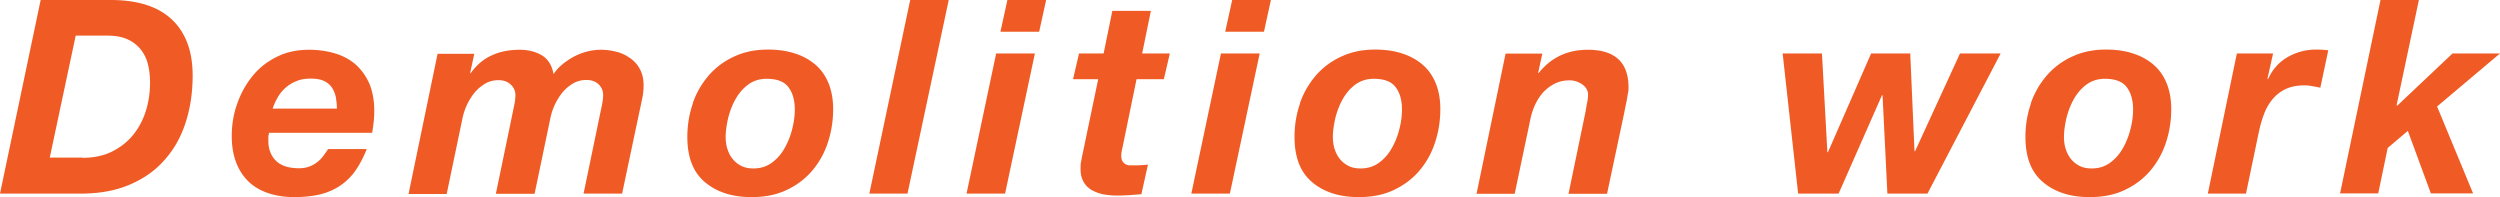 <svg data-name="レイヤー 2" xmlns="http://www.w3.org/2000/svg" width="129.12" height="10.18"><path d="M5.71 0c1.41 0 2.47.34 3.18 1.02S9.95 2.66 9.95 3.9c0 .87-.12 1.68-.36 2.42-.24.75-.6 1.39-1.09 1.94-.48.55-1.08.97-1.81 1.28-.72.31-1.57.46-2.53.46H0L2.1 0h3.61zM4.27 8.15c.56 0 1.06-.1 1.49-.31.43-.21.8-.49 1.09-.84.29-.35.52-.77.67-1.23.15-.47.23-.97.23-1.5 0-.36-.04-.69-.12-.99a1.96 1.96 0 00-.39-.76c-.18-.21-.4-.38-.68-.5s-.61-.18-1-.18H3.91l-1.34 6.3h1.69zm9.59-1.16v.29c0 .42.13.76.39 1.02s.66.39 1.2.39c.2 0 .37-.03.53-.09a1.568 1.568 0 00.72-.55c.09-.12.17-.24.25-.35h1.99c-.16.41-.35.77-.56 1.08-.21.31-.47.57-.77.78-.3.21-.65.37-1.04.47-.4.1-.86.15-1.38.15-.49 0-.93-.07-1.32-.2-.4-.13-.74-.33-1.02-.59-.28-.27-.5-.6-.65-.99-.15-.39-.23-.85-.23-1.37 0-.58.09-1.14.28-1.67.19-.54.45-1.01.79-1.43.34-.42.76-.75 1.25-.99.49-.25 1.05-.37 1.67-.37.5 0 .96.07 1.38.2.42.13.77.33 1.06.59.29.27.52.6.69.99.16.4.24.86.24 1.38 0 .35-.04.73-.11 1.13h-5.33s-.01.09-.01.13zm3.49-1.94c-.03-.18-.1-.35-.19-.5a.968.968 0 00-.41-.36c-.18-.09-.41-.13-.7-.13s-.53.04-.74.13a1.909 1.909 0 00-.96.83c-.11.19-.2.38-.27.59h3.32c0-.19-.02-.37-.05-.55zm7.15-2.29l-.22 1.02h.03c.3-.42.66-.73 1.09-.92.43-.2.91-.29 1.44-.29.45 0 .83.1 1.15.29.32.2.52.52.6.97.12-.19.28-.36.46-.51.19-.15.39-.29.6-.4s.44-.2.68-.26c.24-.06.47-.09.71-.09.28 0 .55.04.82.11.27.07.5.19.71.34.21.15.37.34.49.57.12.23.18.5.18.81 0 .22-.02.45-.07.68-.05.23-.09.45-.14.66l-.9 4.26h-1.99l.95-4.58c.04-.19.06-.36.06-.52 0-.21-.08-.4-.24-.55-.16-.15-.37-.22-.62-.22s-.5.06-.71.19-.39.28-.55.48a3.121 3.121 0 00-.61 1.33l-.81 3.88h-2l.95-4.58c.04-.19.06-.36.06-.52 0-.21-.08-.4-.25-.55-.16-.15-.37-.22-.62-.22s-.5.06-.71.19c-.21.13-.39.28-.55.48a3.121 3.121 0 00-.61 1.33l-.81 3.88H21.1l1.5-7.24h1.9zm11.28 2.57c.19-.55.47-1.02.83-1.44.36-.41.8-.74 1.31-.97.51-.24 1.09-.36 1.74-.36.49 0 .95.06 1.36.19.42.13.77.32 1.07.57.3.25.53.57.69.95.16.38.25.84.25 1.36 0 .63-.1 1.23-.29 1.78a4.23 4.23 0 01-.83 1.45c-.36.41-.8.73-1.32.97s-1.11.35-1.77.35c-1.01 0-1.81-.26-2.42-.78s-.9-1.29-.9-2.33c0-.62.1-1.2.29-1.74zm1.79 2.36c.06.2.15.37.27.52.12.15.27.27.45.36.18.09.38.13.62.13.37 0 .69-.1.96-.3.27-.2.49-.45.66-.76.17-.3.3-.63.39-.99s.13-.69.13-.99c0-.49-.11-.87-.33-1.16-.22-.29-.59-.43-1.13-.43-.36 0-.68.1-.95.3-.27.2-.48.45-.65.75-.17.3-.29.62-.38.97-.08.35-.13.68-.13.99 0 .21.03.42.09.62zM49 0l-2.13 10H44.9l2.11-10H49zm4.45 2.76L51.91 10h-1.99l1.53-7.24h2zm-1.78-1.12L52.03 0h2l-.36 1.64h-2zm8.75 1.12l-.31 1.33H58.7l-.74 3.6c-.02.07-.03.14-.04.2 0 .06-.01.1-.01.13 0 .13.02.23.06.3.04.07.1.12.16.16.07.04.14.06.22.06h.23c.24 0 .48-.01.71-.04l-.34 1.53c-.21.02-.41.03-.62.05-.21.01-.42.02-.63.02-.23 0-.46-.02-.69-.06s-.43-.12-.62-.22c-.18-.11-.33-.25-.43-.44-.11-.19-.16-.43-.15-.73 0-.09 0-.2.03-.31.02-.12.04-.24.07-.37l.81-3.88h-1.3l.31-1.33H57l.45-2.2h1.99l-.45 2.2h1.43zm4.64 0L63.52 10h-1.99l1.53-7.24h2zm-1.78-1.12L63.64 0h2l-.36 1.64h-2zm3.86 3.69c.19-.55.47-1.02.83-1.44.36-.41.8-.74 1.31-.97.51-.24 1.09-.36 1.74-.36.49 0 .95.06 1.36.19.42.13.77.32 1.07.57.3.25.53.57.69.95.16.38.25.84.25 1.36 0 .63-.1 1.23-.29 1.78a4.23 4.23 0 01-.83 1.45c-.36.41-.8.73-1.32.97s-1.11.35-1.77.35c-1.01 0-1.81-.26-2.42-.78s-.9-1.29-.9-2.33c0-.62.1-1.2.29-1.74zm1.79 2.36c.06.2.15.37.27.52.12.15.27.27.45.36.18.09.38.13.62.13.37 0 .69-.1.96-.3.27-.2.49-.45.66-.76.17-.3.3-.63.39-.99s.13-.69.13-.99c0-.49-.11-.87-.33-1.16-.22-.29-.59-.43-1.13-.43-.36 0-.68.1-.95.3-.27.2-.48.45-.65.75-.17.3-.29.62-.38.97-.08.35-.13.68-.13.99 0 .21.03.42.09.62zm10.73-4.93l-.22 1.01h.03c.64-.8 1.49-1.2 2.53-1.2 1.41 0 2.11.65 2.11 1.95 0 .07 0 .17-.03.29l-.06.36c-.02.12-.05.24-.07.34-.02.11-.04.19-.05.26l-.9 4.24h-1.99l.88-4.24c.02-.11.04-.26.08-.45s.05-.33.05-.43c0-.21-.1-.39-.3-.53s-.42-.21-.65-.21c-.3 0-.56.06-.79.18-.23.12-.42.27-.59.45-.16.19-.3.4-.41.64-.11.24-.19.49-.24.74l-.81 3.85h-1.97l1.5-7.24h1.9zM97.48 10l-.25-5.08h-.03L94.96 10h-2.09l-.8-7.24h2.03l.28 5.1h.03l2.23-5.1h2.02l.22 5.05h.03l2.32-5.05h2.1L99.55 10h-2.07zm7.41-4.67c.19-.55.47-1.02.83-1.44.36-.41.8-.74 1.31-.97.51-.24 1.09-.36 1.74-.36.49 0 .95.06 1.36.19.42.13.77.32 1.07.57.3.25.53.57.69.95.16.38.25.84.25 1.36 0 .63-.1 1.23-.29 1.78a4.23 4.23 0 01-.83 1.45c-.36.41-.8.73-1.32.97s-1.11.35-1.77.35c-1.01 0-1.81-.26-2.42-.78s-.9-1.29-.9-2.33c0-.62.1-1.2.29-1.74zm1.8 2.36c.06.2.15.37.27.52.12.15.27.27.45.36.18.09.38.13.62.13.37 0 .69-.1.96-.3.27-.2.49-.45.66-.76.17-.3.3-.63.39-.99s.13-.69.13-.99c0-.49-.11-.87-.33-1.16-.22-.29-.59-.43-1.13-.43-.36 0-.68.1-.95.3-.27.2-.48.45-.65.75-.17.3-.29.62-.38.97-.08.35-.13.68-.13.99 0 .21.03.42.09.62zm10.71-4.93l-.29 1.3.03.03c.22-.5.56-.88 1.01-1.14.45-.26.95-.39 1.48-.39.21 0 .41.01.62.04l-.41 1.93c-.14-.03-.28-.06-.42-.08-.14-.03-.28-.04-.42-.04-.38 0-.71.07-.97.2-.27.13-.49.31-.67.53-.18.22-.33.48-.43.76-.11.28-.19.58-.26.89L116 10h-1.97l1.5-7.24h1.89zM124.93 0l-1.15 5.43.03.03 2.86-2.7h2.45l-3.25 2.74 1.86 4.49h-2.18l-1.19-3.23-1.04.88-.49 2.35h-1.97l2.09-10h1.99z" fill="#f05a24"/></svg>